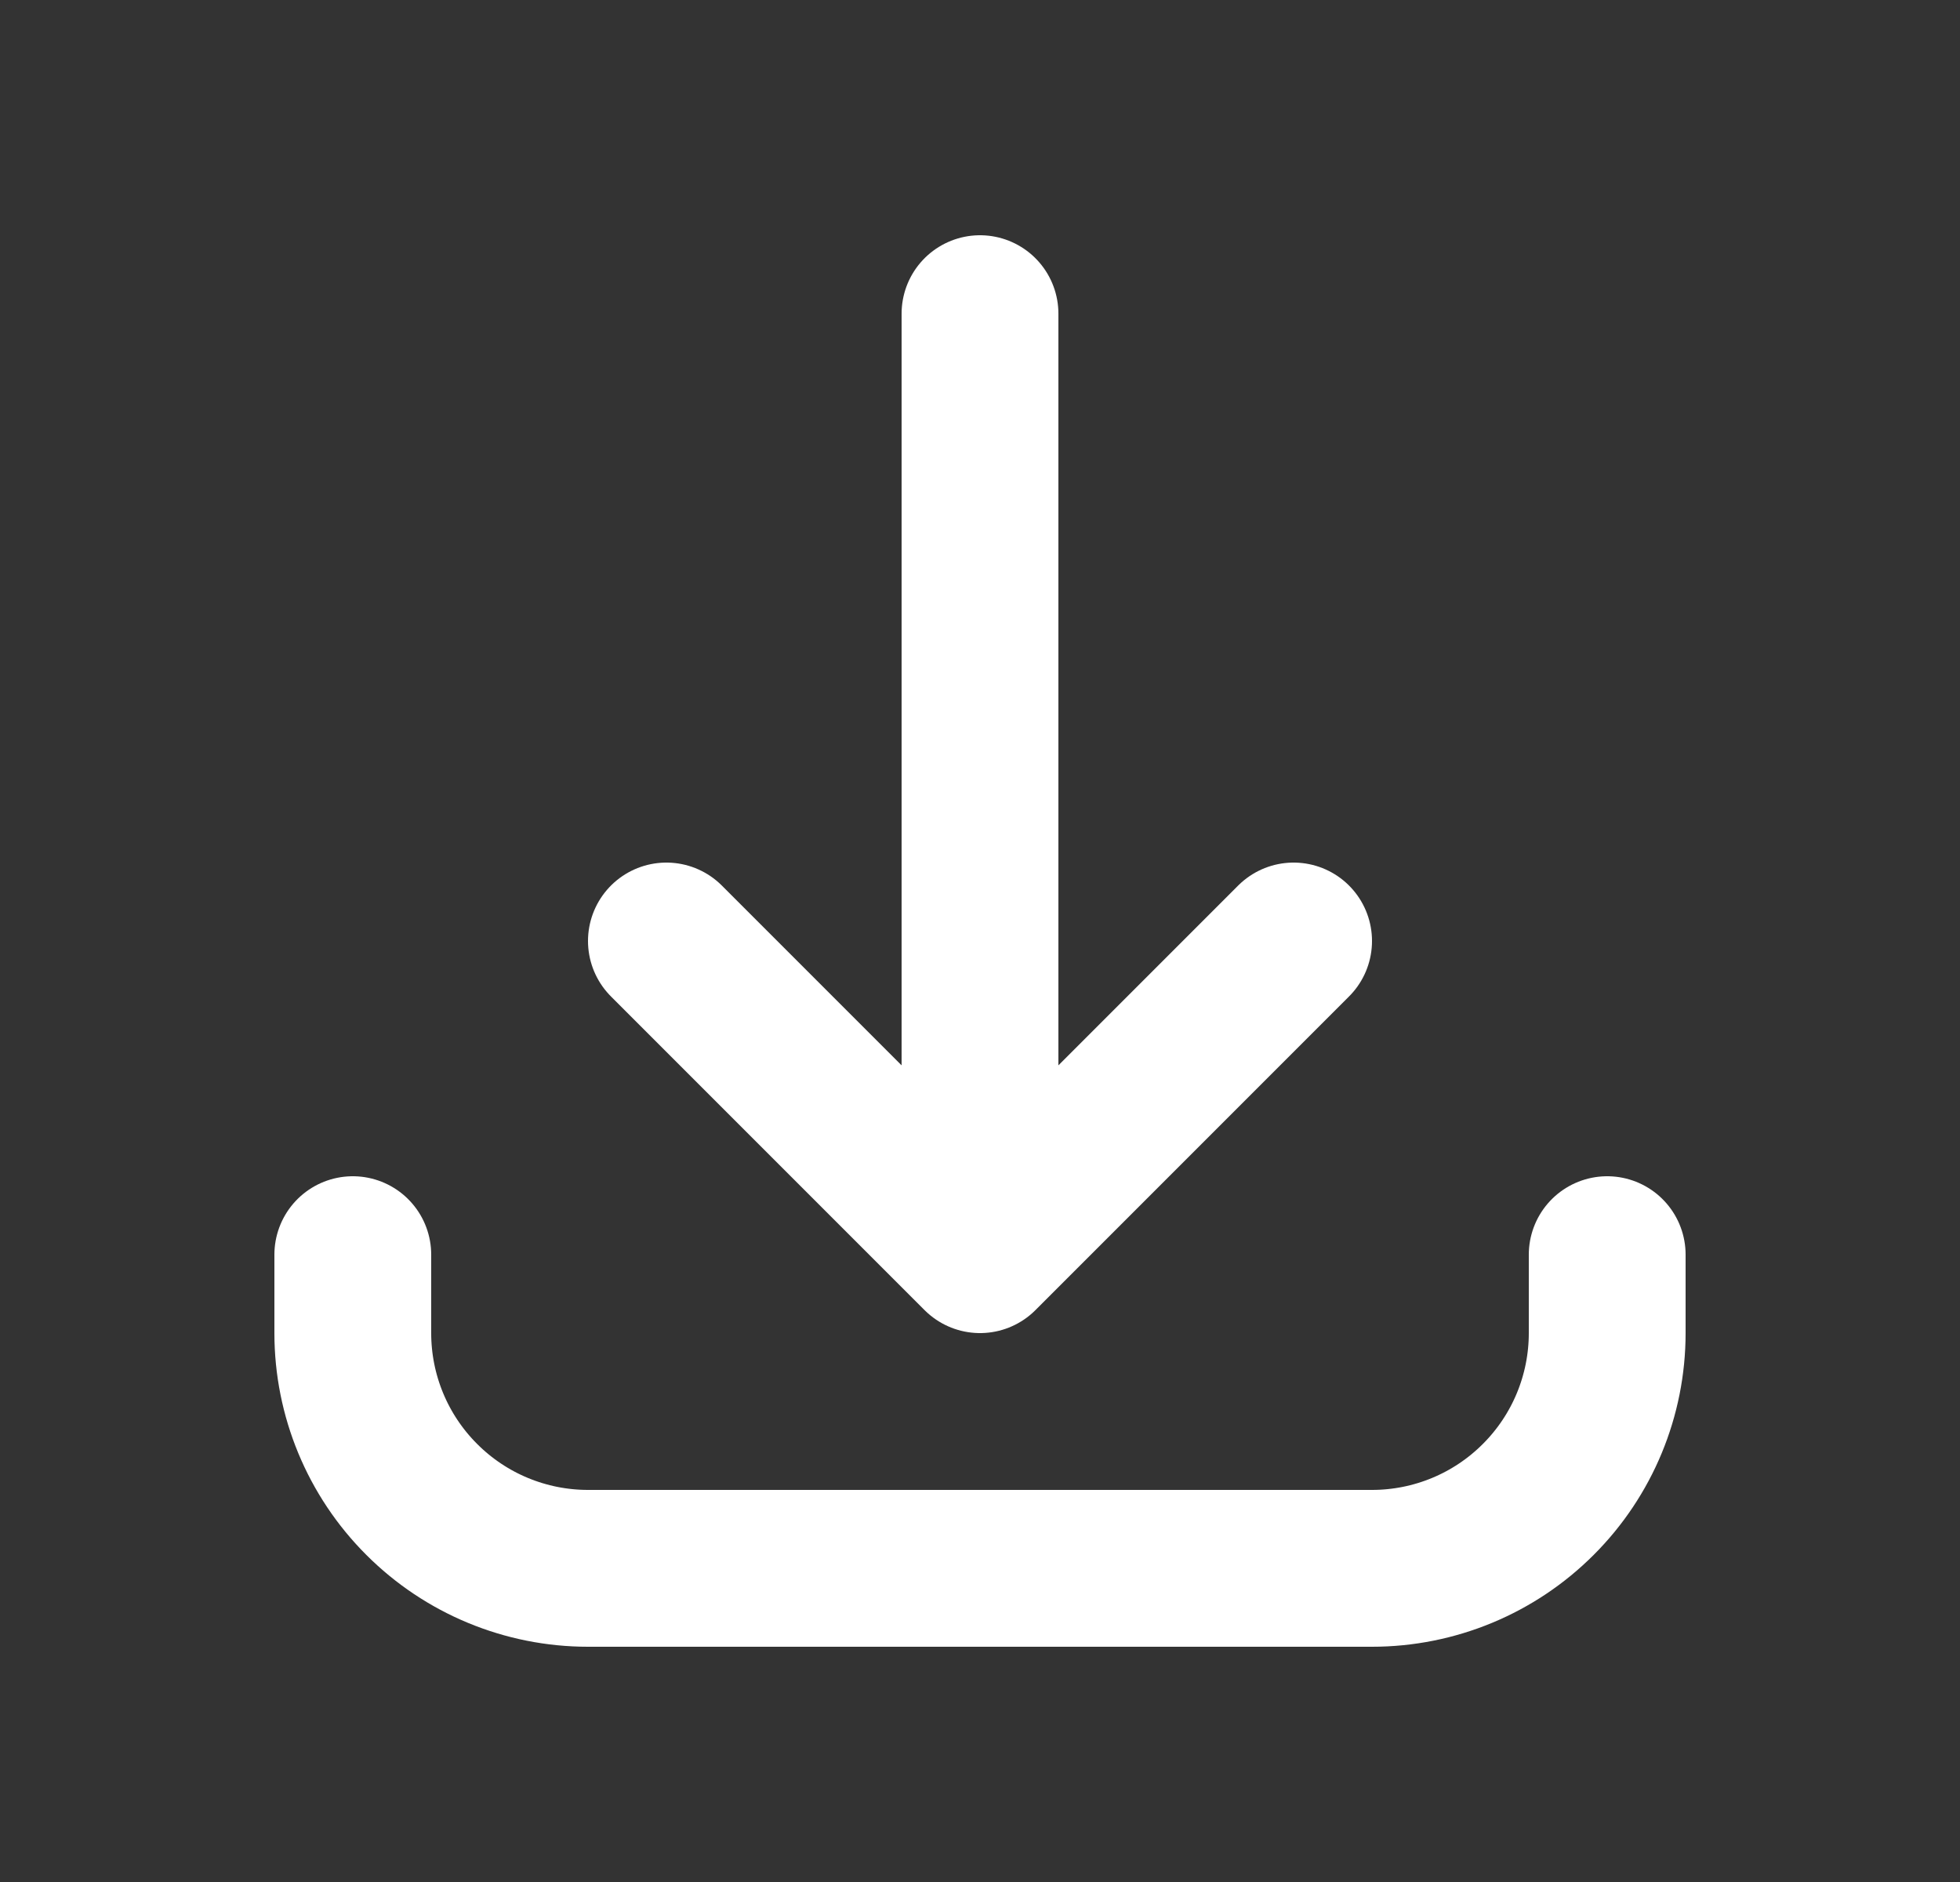 <svg width="25" height="24" viewBox="0 0 25 24" fill="none" xmlns="http://www.w3.org/2000/svg">
<rect x="0" y="0" width="25" height="24" fill="#333333" stroke="none"/>
<path d="M4.5 16V17C4.5 17.796 4.816 18.559 5.379 19.121C5.941 19.684 6.704 20 7.5 20H17.5C18.296 20 19.059 19.684 19.621 19.121C20.184 18.559 20.5 17.796 20.5 17V16M16.5 12L12.5 16M12.5 16L8.5 12M12.5 16V4" stroke="white" stroke-width="2" stroke-linecap="round" stroke-linejoin="round"/>
</svg>

